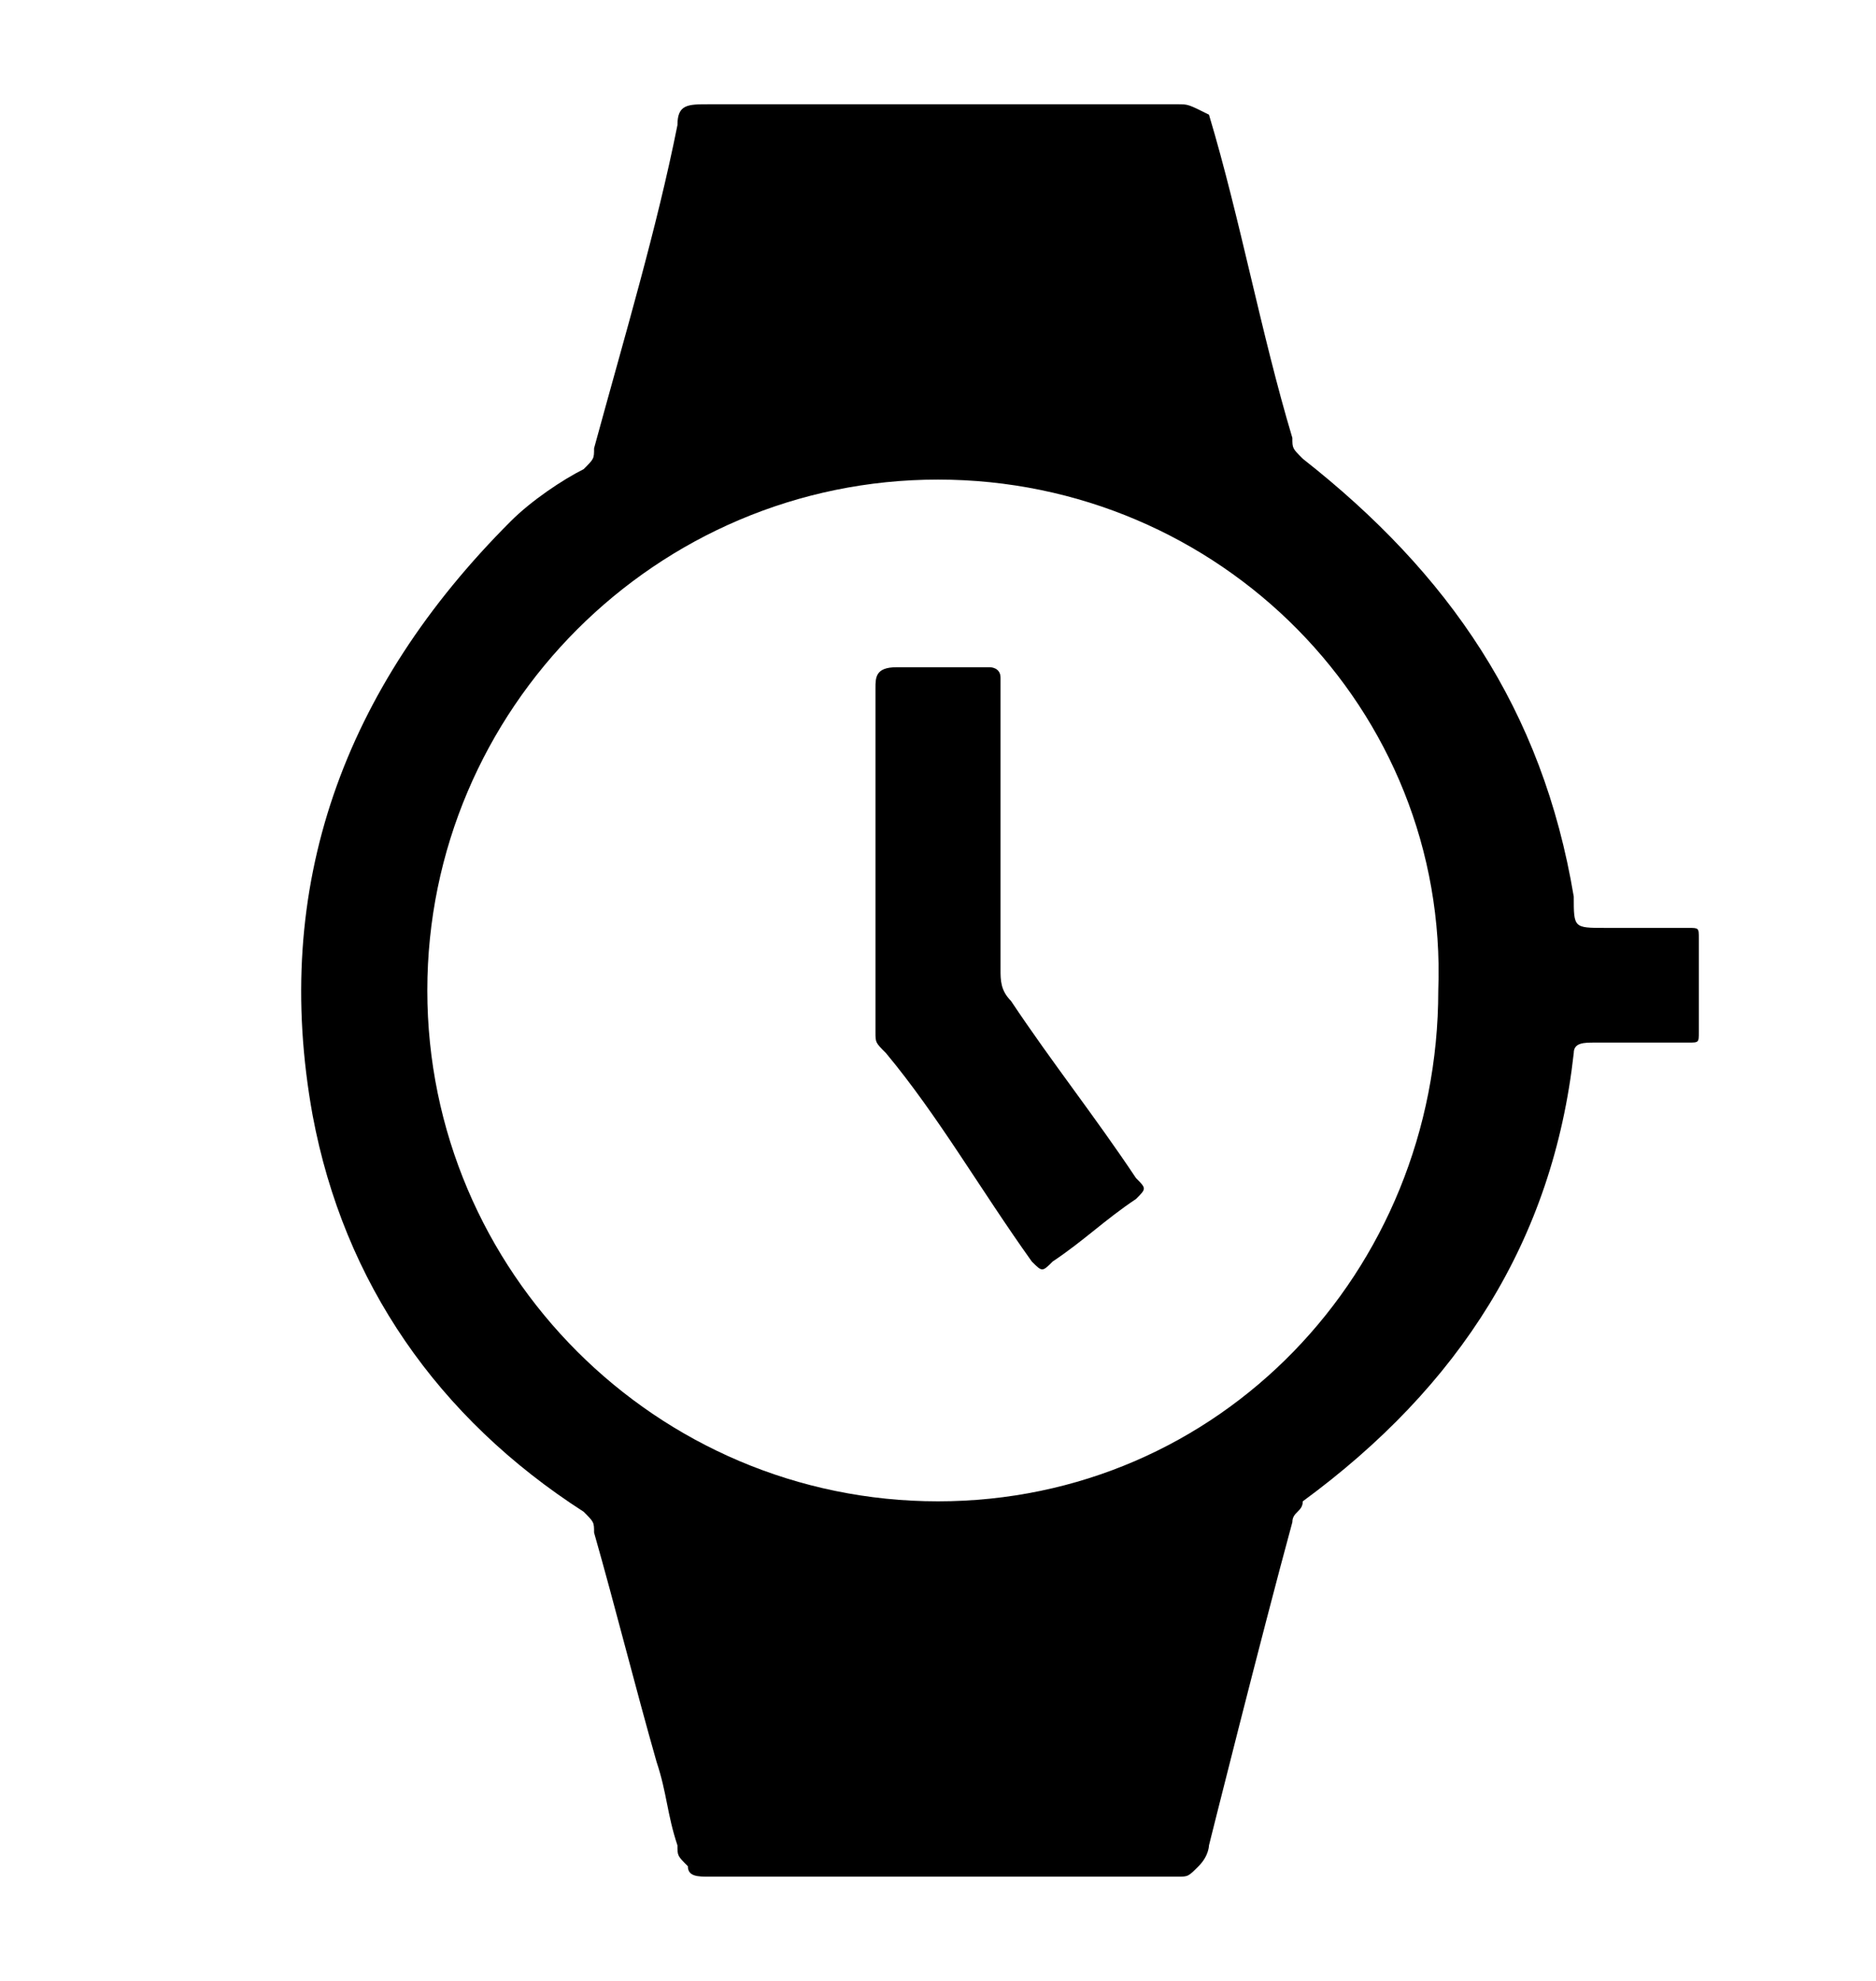 <svg version="1.1" id="Warstwa_34" xmlns="http://www.w3.org/2000/svg" xmlns:xlink="http://www.w3.org/1999/xlink" x="0px" y="0px" viewBox="0 0 18 19" style="enable-background:new 0 0 18 19;" xml:space="preserve" width="18" height="19">
<g>
    <path d="M16.3,9c0-0.1,0-0.1-0.1-0.1c-0.3,0-0.5,0-0.8,0s-0.3,0-0.3-0.3c-0.3-1.8-1.2-3.1-2.6-4.2c-0.1-0.1-0.1-0.1-0.1-0.2
        c-0.3-1-0.5-2.1-0.8-3.1C11.4,1,11.4,1,11.3,1c-1.5,0-3,0-4.5,0C6.6,1,6.5,1,6.5,1.2c-0.2,1-0.5,2-0.8,3.1c0,0.1,0,0.1-0.1,0.2
        C5.4,4.6,5.1,4.8,4.9,5C3.3,6.6,2.6,8.5,3,10.7c0.3,1.6,1.2,2.9,2.6,3.8c0.1,0.1,0.1,0.1,0.1,0.2c0.2,0.7,0.4,1.5,0.6,2.2
        c0.1,0.3,0.1,0.5,0.2,0.8c0,0.1,0,0.1,0.1,0.2C6.6,18,6.7,18,6.8,18c1.5,0,3,0,4.5,0c0.1,0,0.1,0,0.2-0.1c0.1-0.1,0.1-0.2,0.1-0.2
        s0.5-2,0.8-3.1c0-0.1,0.1-0.1,0.1-0.2c1.5-1.1,2.4-2.5,2.6-4.3c0-0.1,0.1-0.1,0.2-0.1c0.3,0,0.6,0,0.9,0c0.1,0,0.1,0,0.1-0.1
        C16.3,9.4,16.3,9.3,16.3,9z M9,14.4c-2.7,0-4.9-2.2-4.9-4.9S6.3,4.6,9,4.6s4.9,2.2,4.8,4.9C13.8,12.2,11.7,14.4,9,14.4z"></path>
    <path d="M8.4,8.2c0-0.5,0-1.1,0-1.6c0-0.1,0-0.2,0.2-0.2c0.3,0,0.6,0,0.9,0c0,0,0.1,0,0.1,0.1c0,0.9,0,1.9,0,2.8
        c0,0.1,0,0.2,0.1,0.3c0.4,0.6,0.8,1.1,1.2,1.7c0.1,0.1,0.1,0.1,0,0.2c-0.3,0.2-0.5,0.4-0.8,0.6c-0.1,0.1-0.1,0.1-0.2,0
        c-0.5-0.7-0.9-1.4-1.4-2C8.4,10,8.4,10,8.4,9.9C8.4,9.3,8.4,8.7,8.4,8.2z"></path>
</g>
</svg>